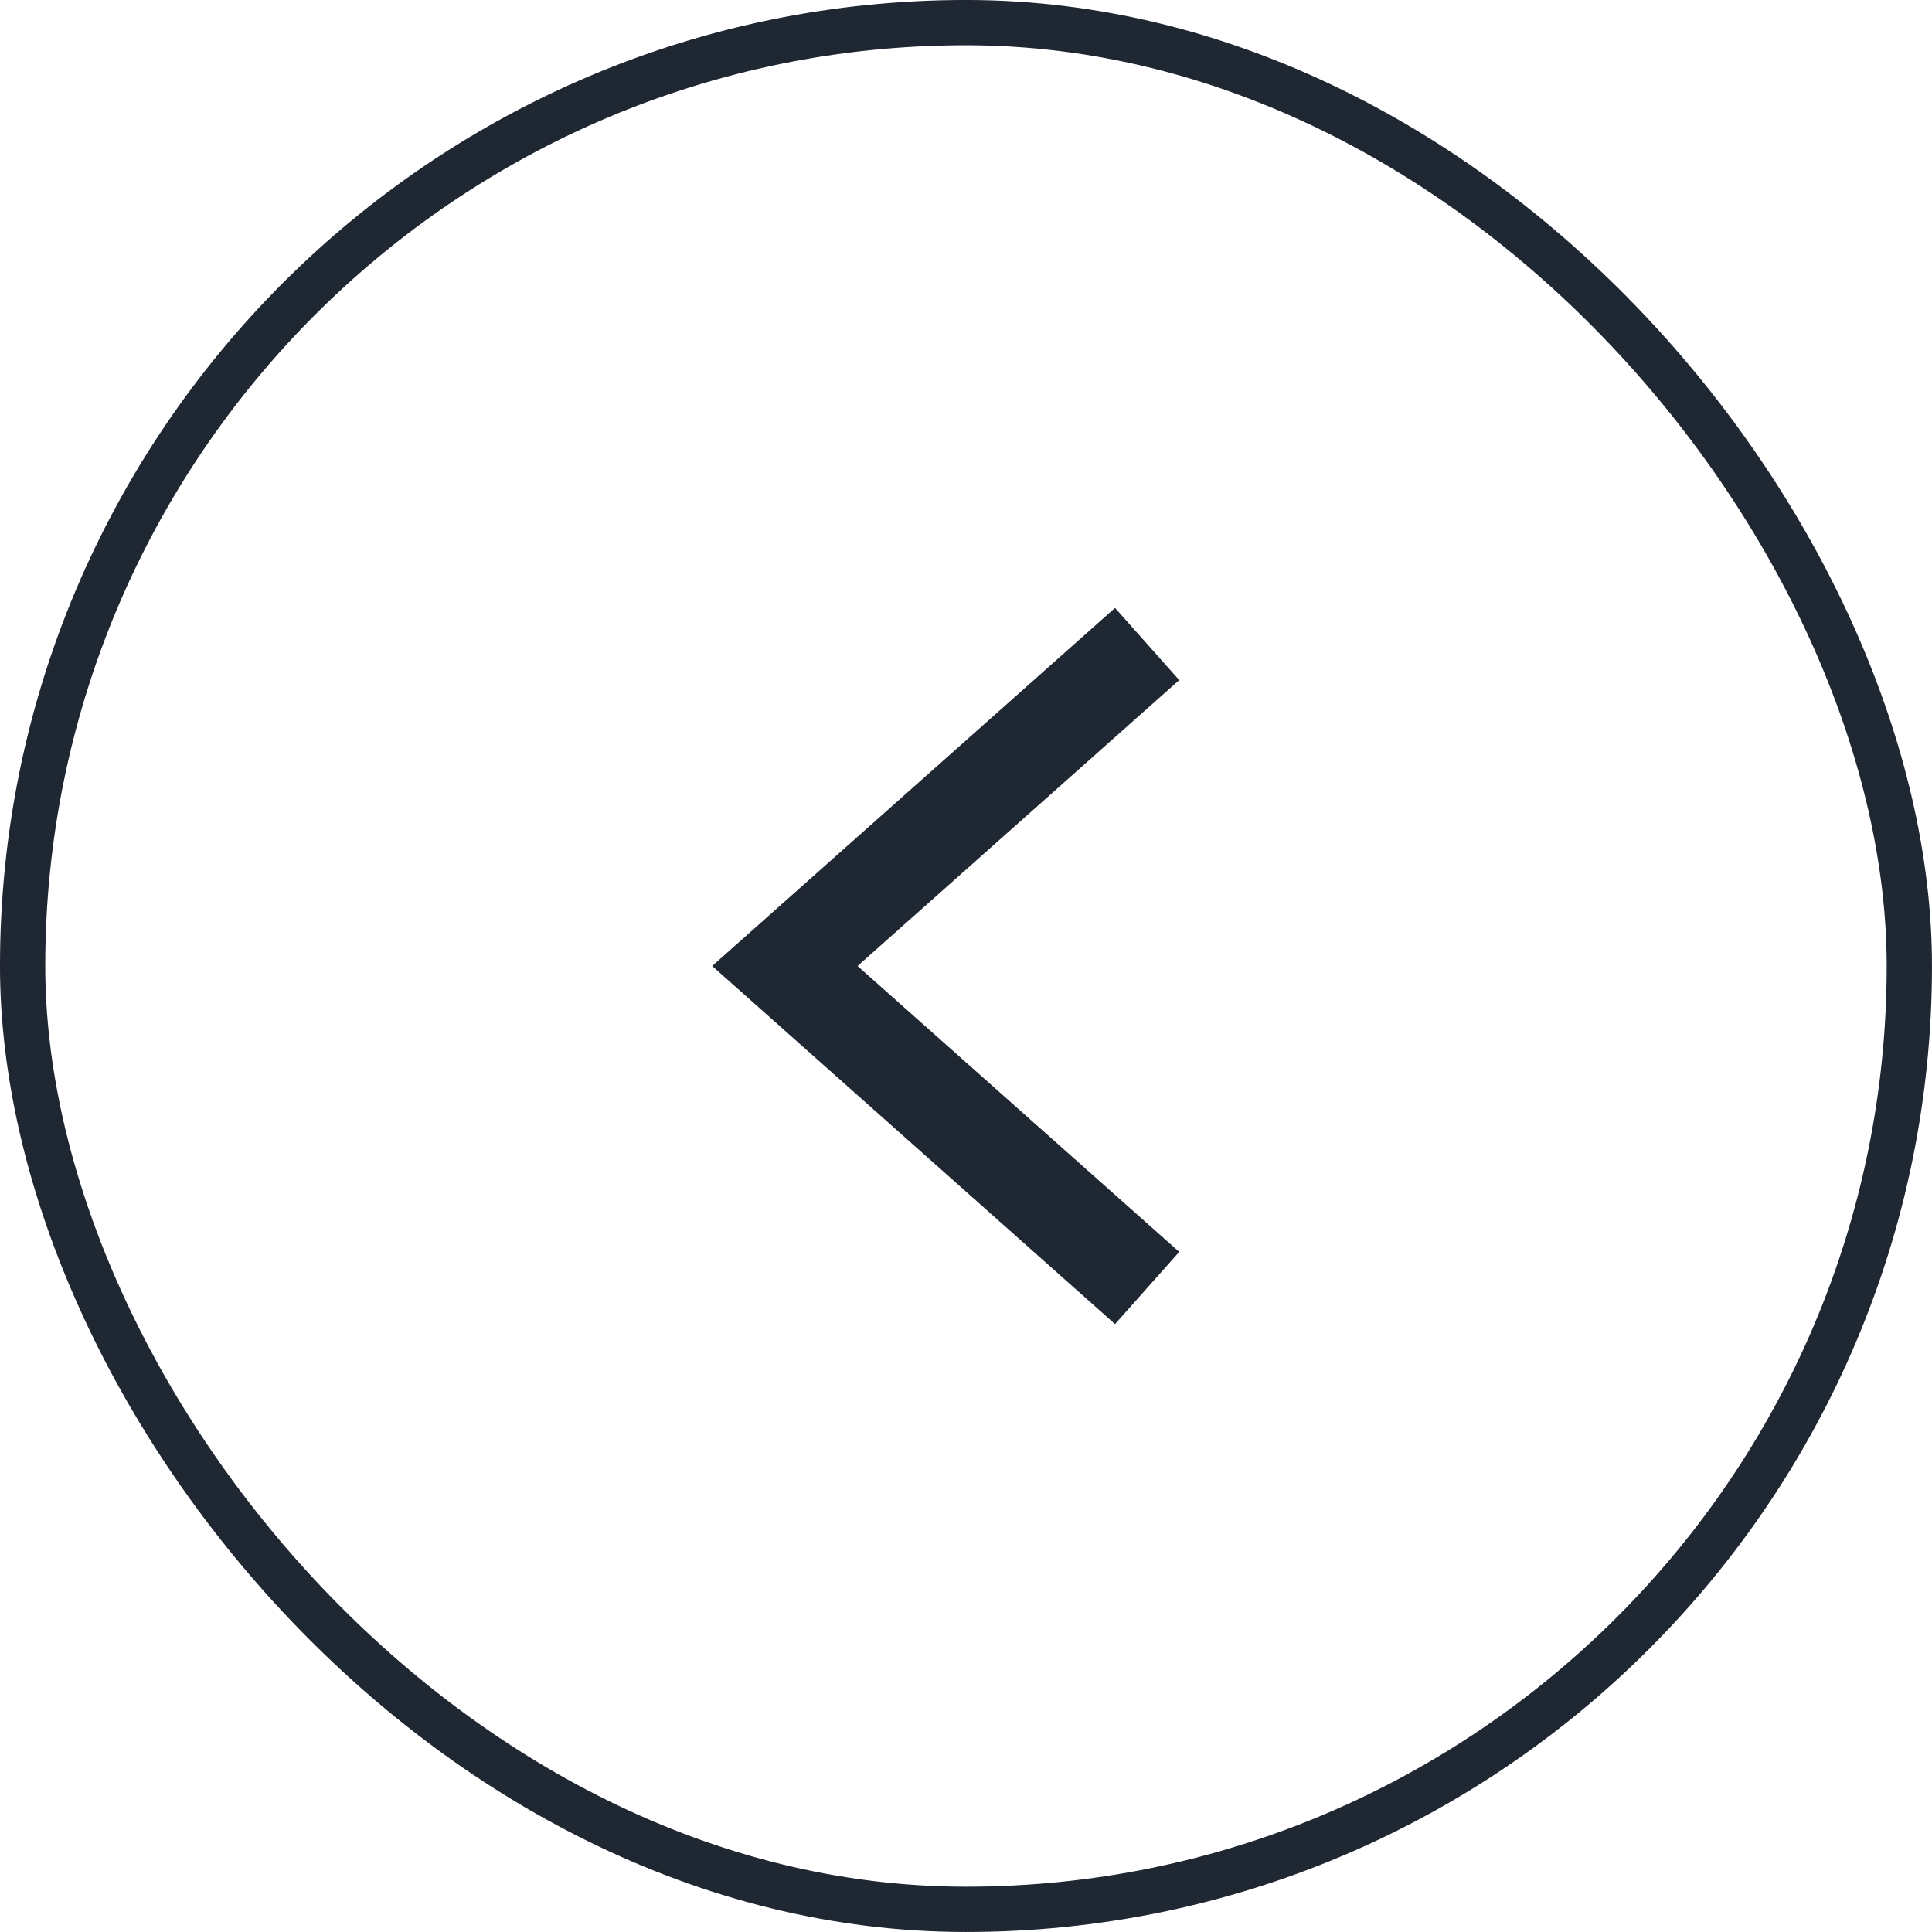 <svg width="48" height="48" viewBox="0 0 48 48" fill="none" xmlns="http://www.w3.org/2000/svg">
<rect x="0.562" y="0.562" width="46.875" height="46.875" rx="23.438" stroke="#1F2733" stroke-width="1.125"/>
<path d="M28.5 32L19.5 24L28.5 16" stroke="#1F2733" stroke-width="2.4"/>
</svg>
